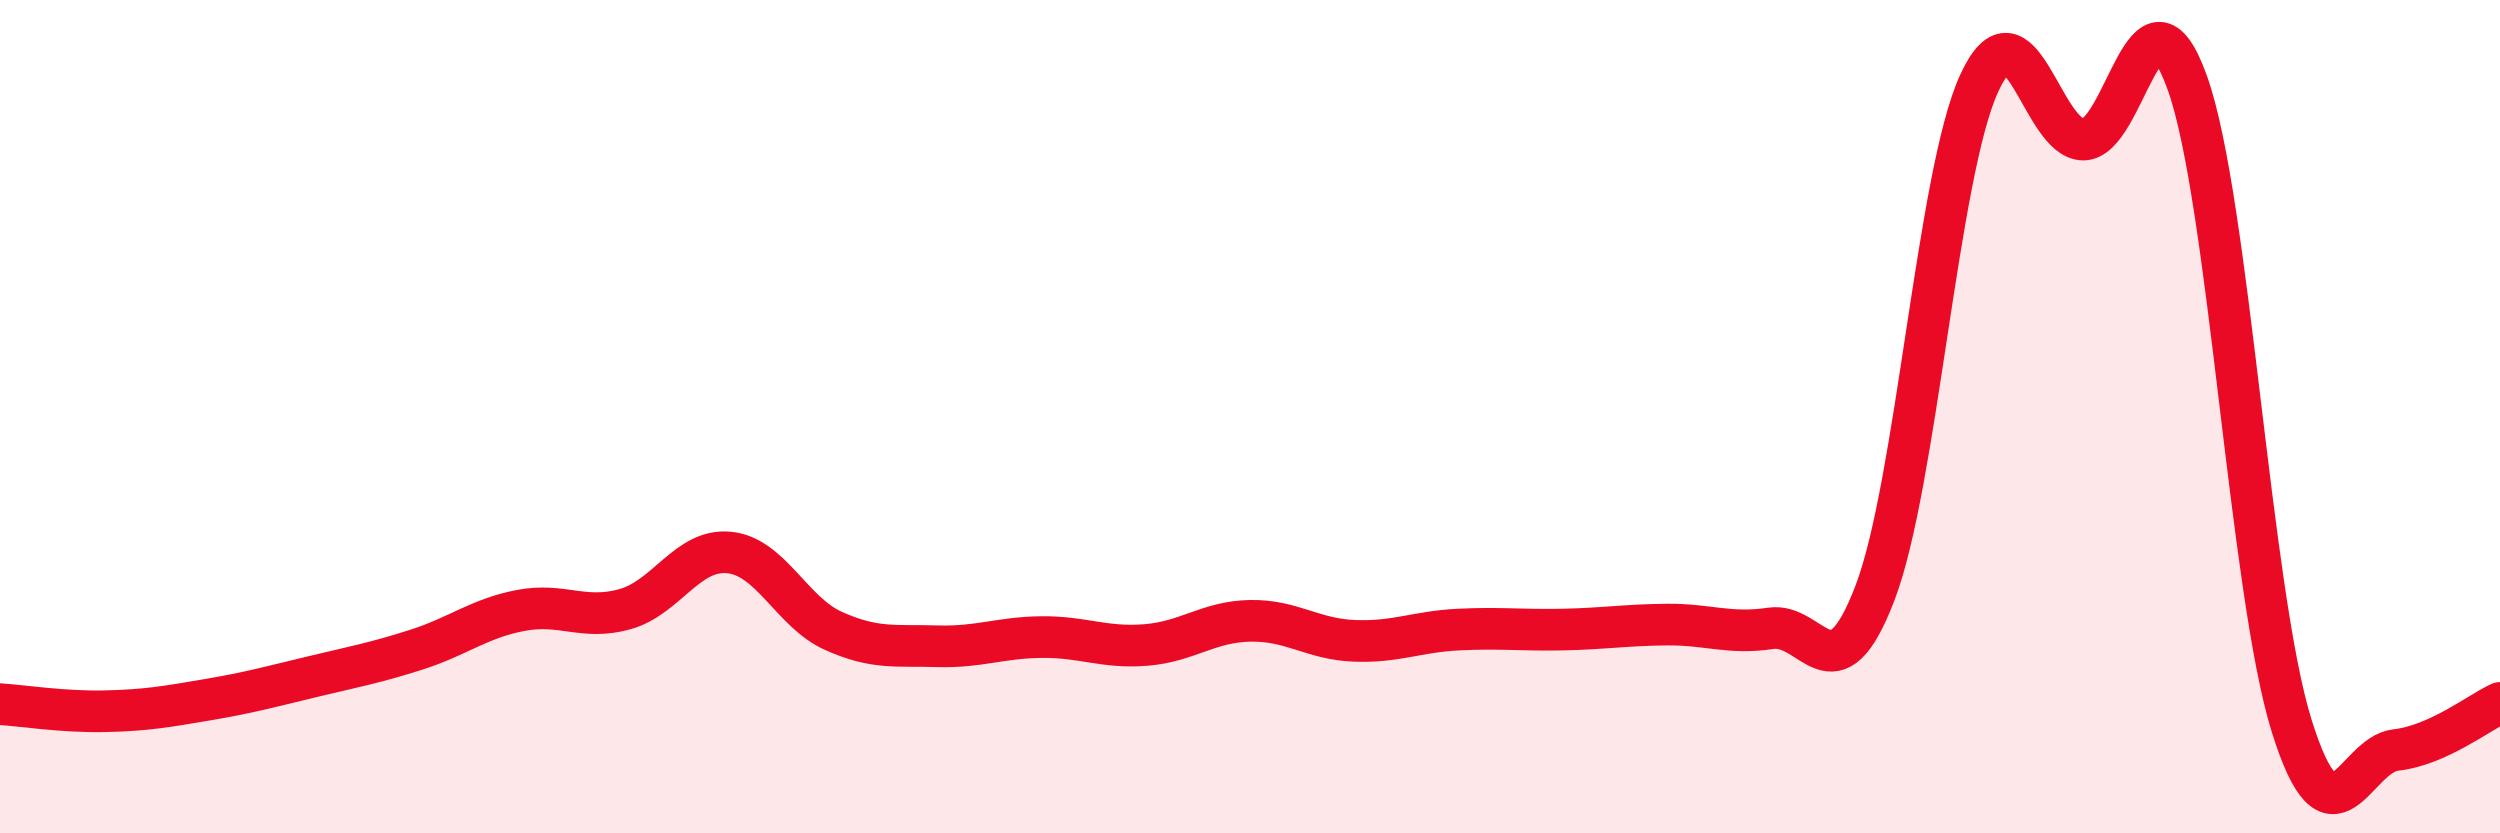 
    <svg width="60" height="20" viewBox="0 0 60 20" xmlns="http://www.w3.org/2000/svg">
      <path
        d="M 0,16.9 C 0.5,16.93 1.5,17.09 2.5,17.07 C 3.5,17.05 4,16.96 5,16.79 C 6,16.62 6.5,16.48 7.5,16.24 C 8.5,16 9,15.91 10,15.59 C 11,15.27 11.5,14.84 12.5,14.65 C 13.5,14.46 14,14.9 15,14.62 C 16,14.34 16.5,13.16 17.5,13.26 C 18.5,13.36 19,14.69 20,15.14 C 21,15.59 21.5,15.48 22.5,15.51 C 23.5,15.54 24,15.3 25,15.29 C 26,15.28 26.5,15.56 27.5,15.48 C 28.5,15.4 29,14.92 30,14.9 C 31,14.88 31.5,15.34 32.5,15.38 C 33.5,15.42 34,15.16 35,15.11 C 36,15.06 36.5,15.13 37.5,15.11 C 38.5,15.09 39,15 40,14.99 C 41,14.98 41.5,15.23 42.5,15.08 C 43.5,14.93 44,16.85 45,14.23 C 46,11.61 46.5,4.18 47.5,2 C 48.5,-0.18 49,3.35 50,3.35 C 51,3.35 51.5,-0.81 52.5,2 C 53.5,4.81 54,14.22 55,17.42 C 56,20.62 56.5,18.11 57.5,18 C 58.5,17.89 59.5,17.1 60,16.87L60 20L0 20Z"
        fill="#EB0A25"
        opacity="0.1"
        stroke-linecap="round"
        stroke-linejoin="round"
      />
      <path
        d="M 0,16.9 C 0.5,16.93 1.5,17.09 2.5,17.07 C 3.5,17.05 4,16.96 5,16.79 C 6,16.62 6.5,16.48 7.5,16.24 C 8.5,16 9,15.91 10,15.59 C 11,15.27 11.5,14.84 12.5,14.65 C 13.5,14.46 14,14.9 15,14.62 C 16,14.34 16.5,13.16 17.5,13.26 C 18.5,13.36 19,14.69 20,15.14 C 21,15.59 21.5,15.48 22.5,15.51 C 23.5,15.54 24,15.3 25,15.29 C 26,15.28 26.5,15.56 27.5,15.48 C 28.5,15.4 29,14.92 30,14.9 C 31,14.88 31.5,15.34 32.5,15.38 C 33.5,15.42 34,15.16 35,15.11 C 36,15.06 36.5,15.13 37.5,15.11 C 38.5,15.09 39,15 40,14.99 C 41,14.98 41.5,15.23 42.5,15.08 C 43.5,14.93 44,16.85 45,14.23 C 46,11.61 46.5,4.18 47.5,2 C 48.5,-0.18 49,3.35 50,3.35 C 51,3.35 51.5,-0.81 52.5,2 C 53.5,4.81 54,14.22 55,17.42 C 56,20.62 56.5,18.11 57.5,18 C 58.5,17.89 59.5,17.1 60,16.87"
        stroke="#EB0A25"
        stroke-width="1"
        fill="none"
        stroke-linecap="round"
        stroke-linejoin="round"
      />
    </svg>
  
